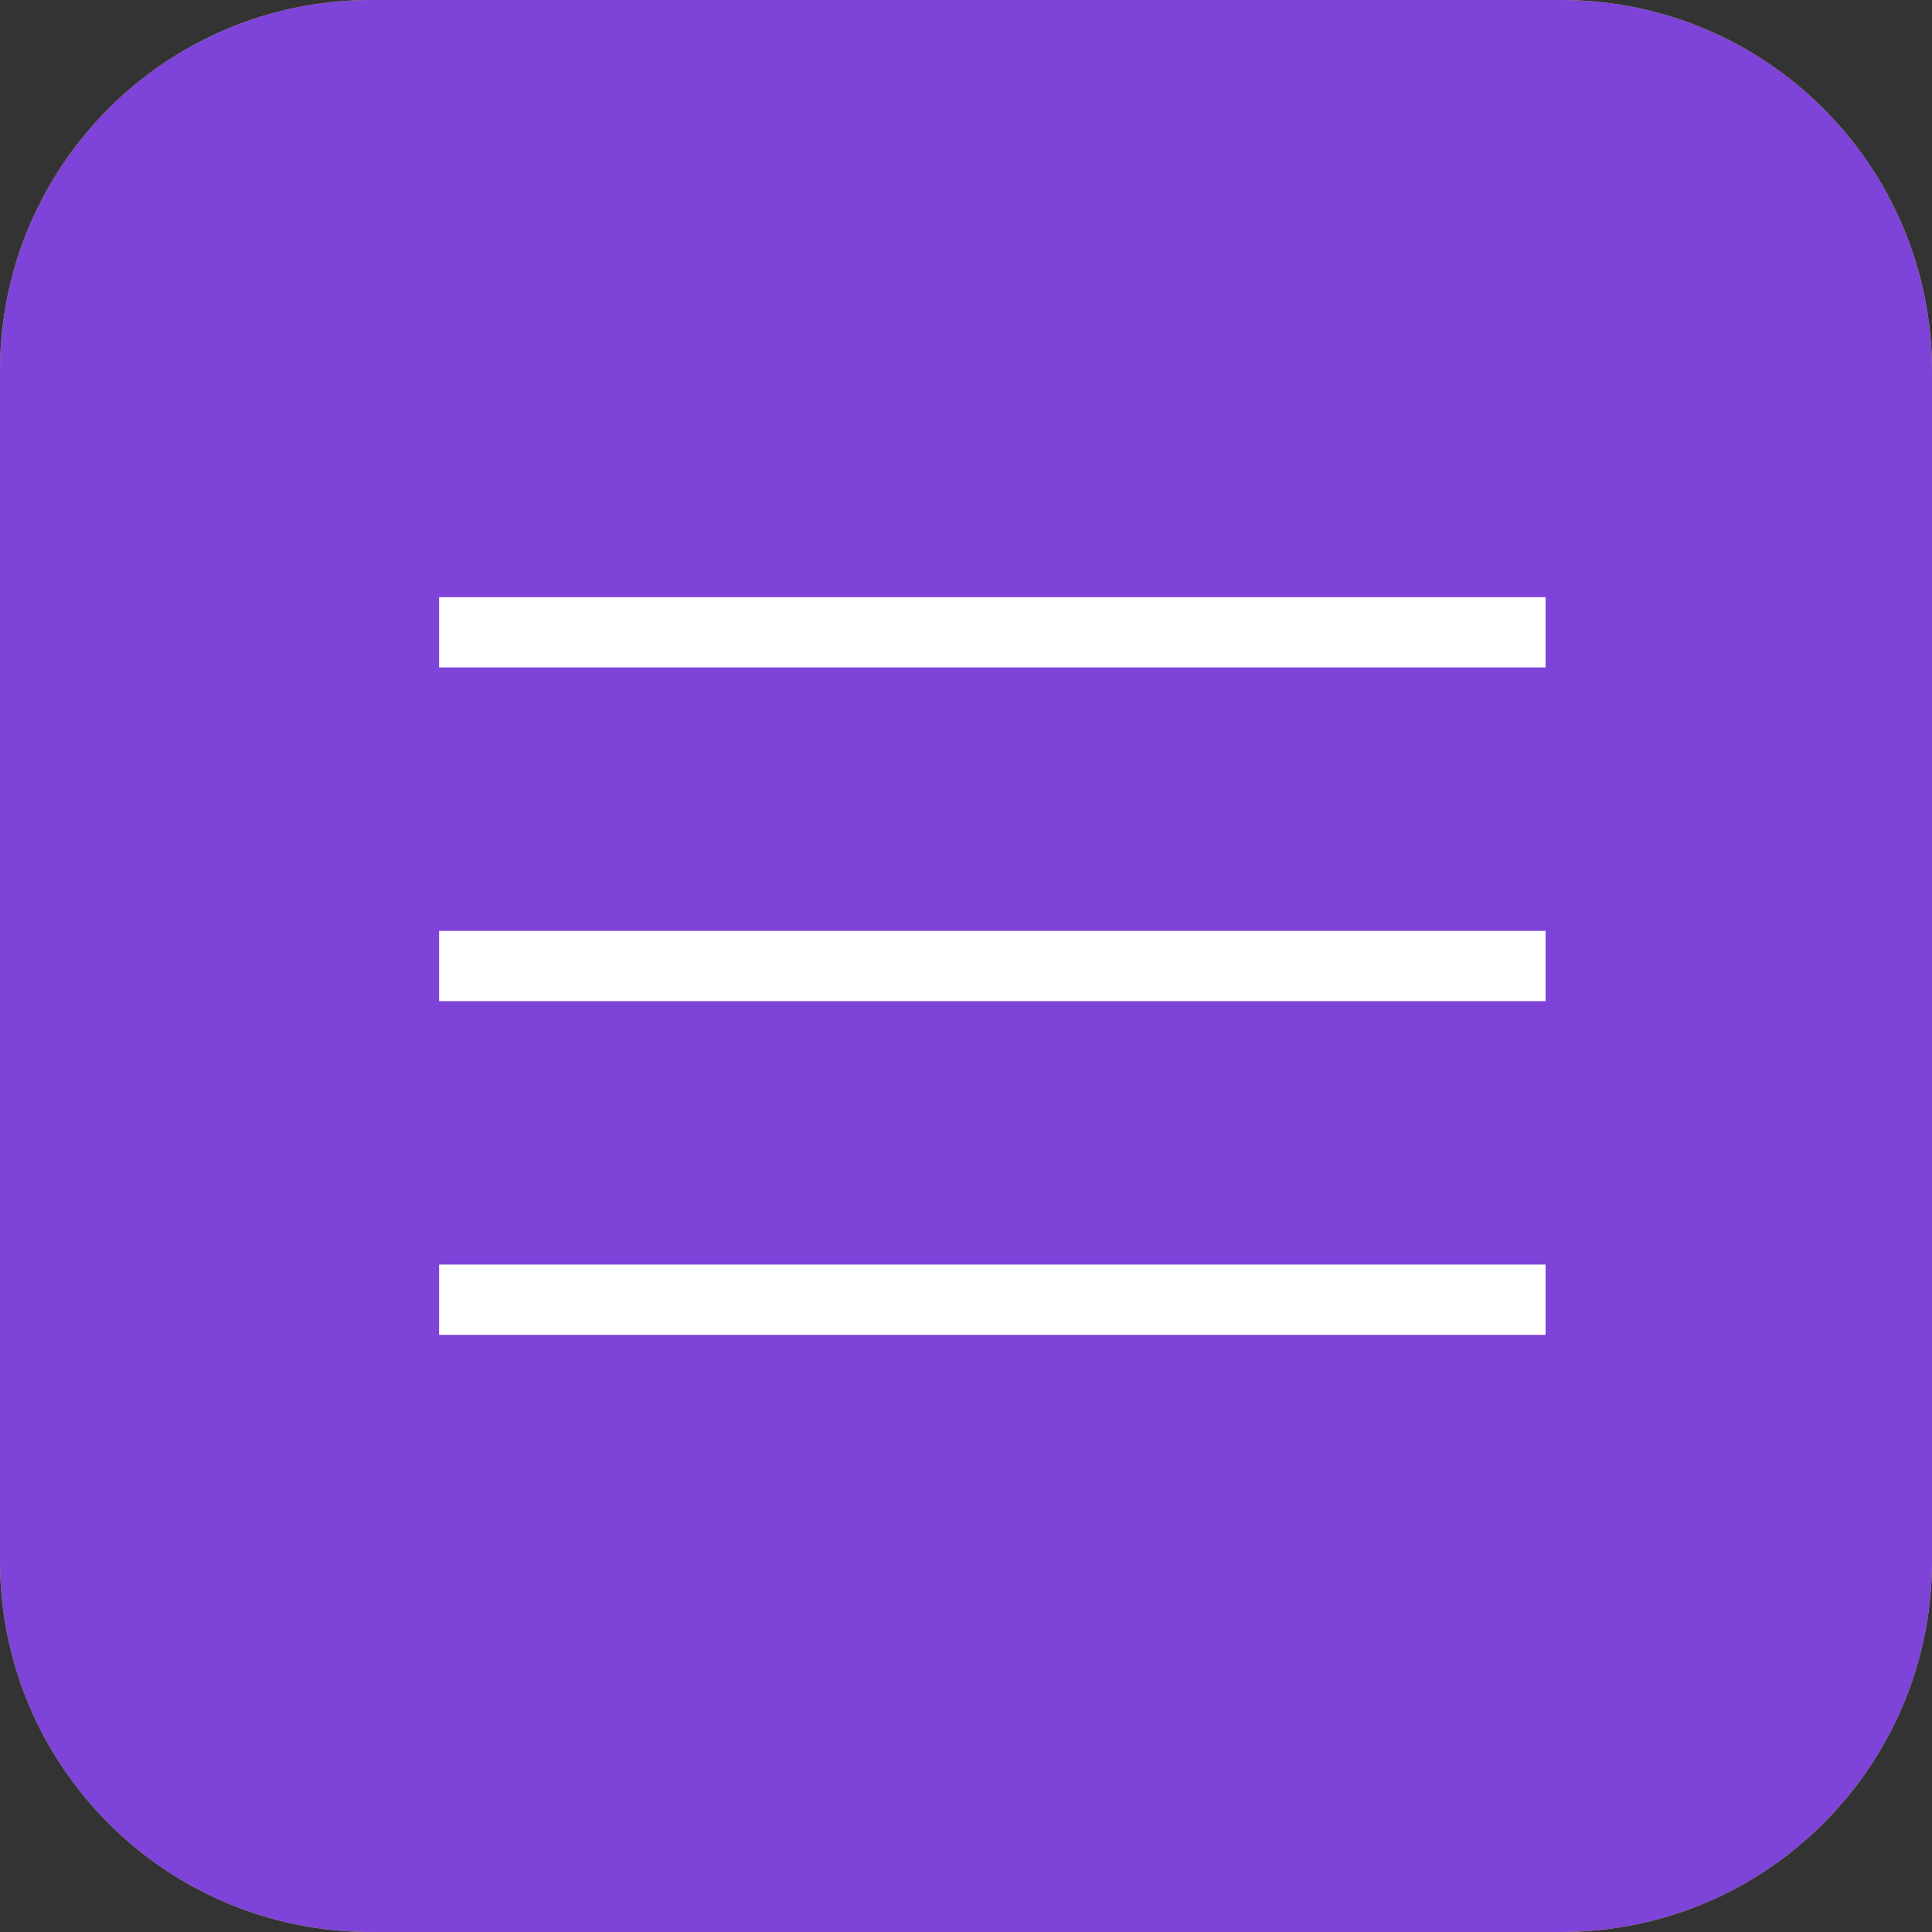 <?xml version="1.0" encoding="UTF-8"?> <svg xmlns="http://www.w3.org/2000/svg" width="55" height="55" viewBox="0 0 55 55" fill="none"><rect x="0" y="0" width="55" height="55" fill="#333333" stroke="none"/><path d="M0 10.553C0 4.725 4.725 0 10.553 0H44.447C50.275 0 55 4.725 55 10.553V44.447C55 50.275 50.275 55 44.447 55H10.553C4.725 55 0 50.275 0 44.447V10.553Z" fill="#B0CA21"></path><path d="M0 10.553C0 4.725 4.725 0 10.553 0H44.447C50.275 0 55 4.725 55 10.553V44.447C55 50.275 50.275 55 44.447 55H10.553C4.725 55 0 50.275 0 44.447V10.553Z" fill="#7E43D8"></path><path d="M12.5 18H44" stroke="white" stroke-width="2"></path><path d="M12.5 27.5H44" stroke="white" stroke-width="2"></path><path d="M12.5 37H44" stroke="white" stroke-width="2"></path></svg> 